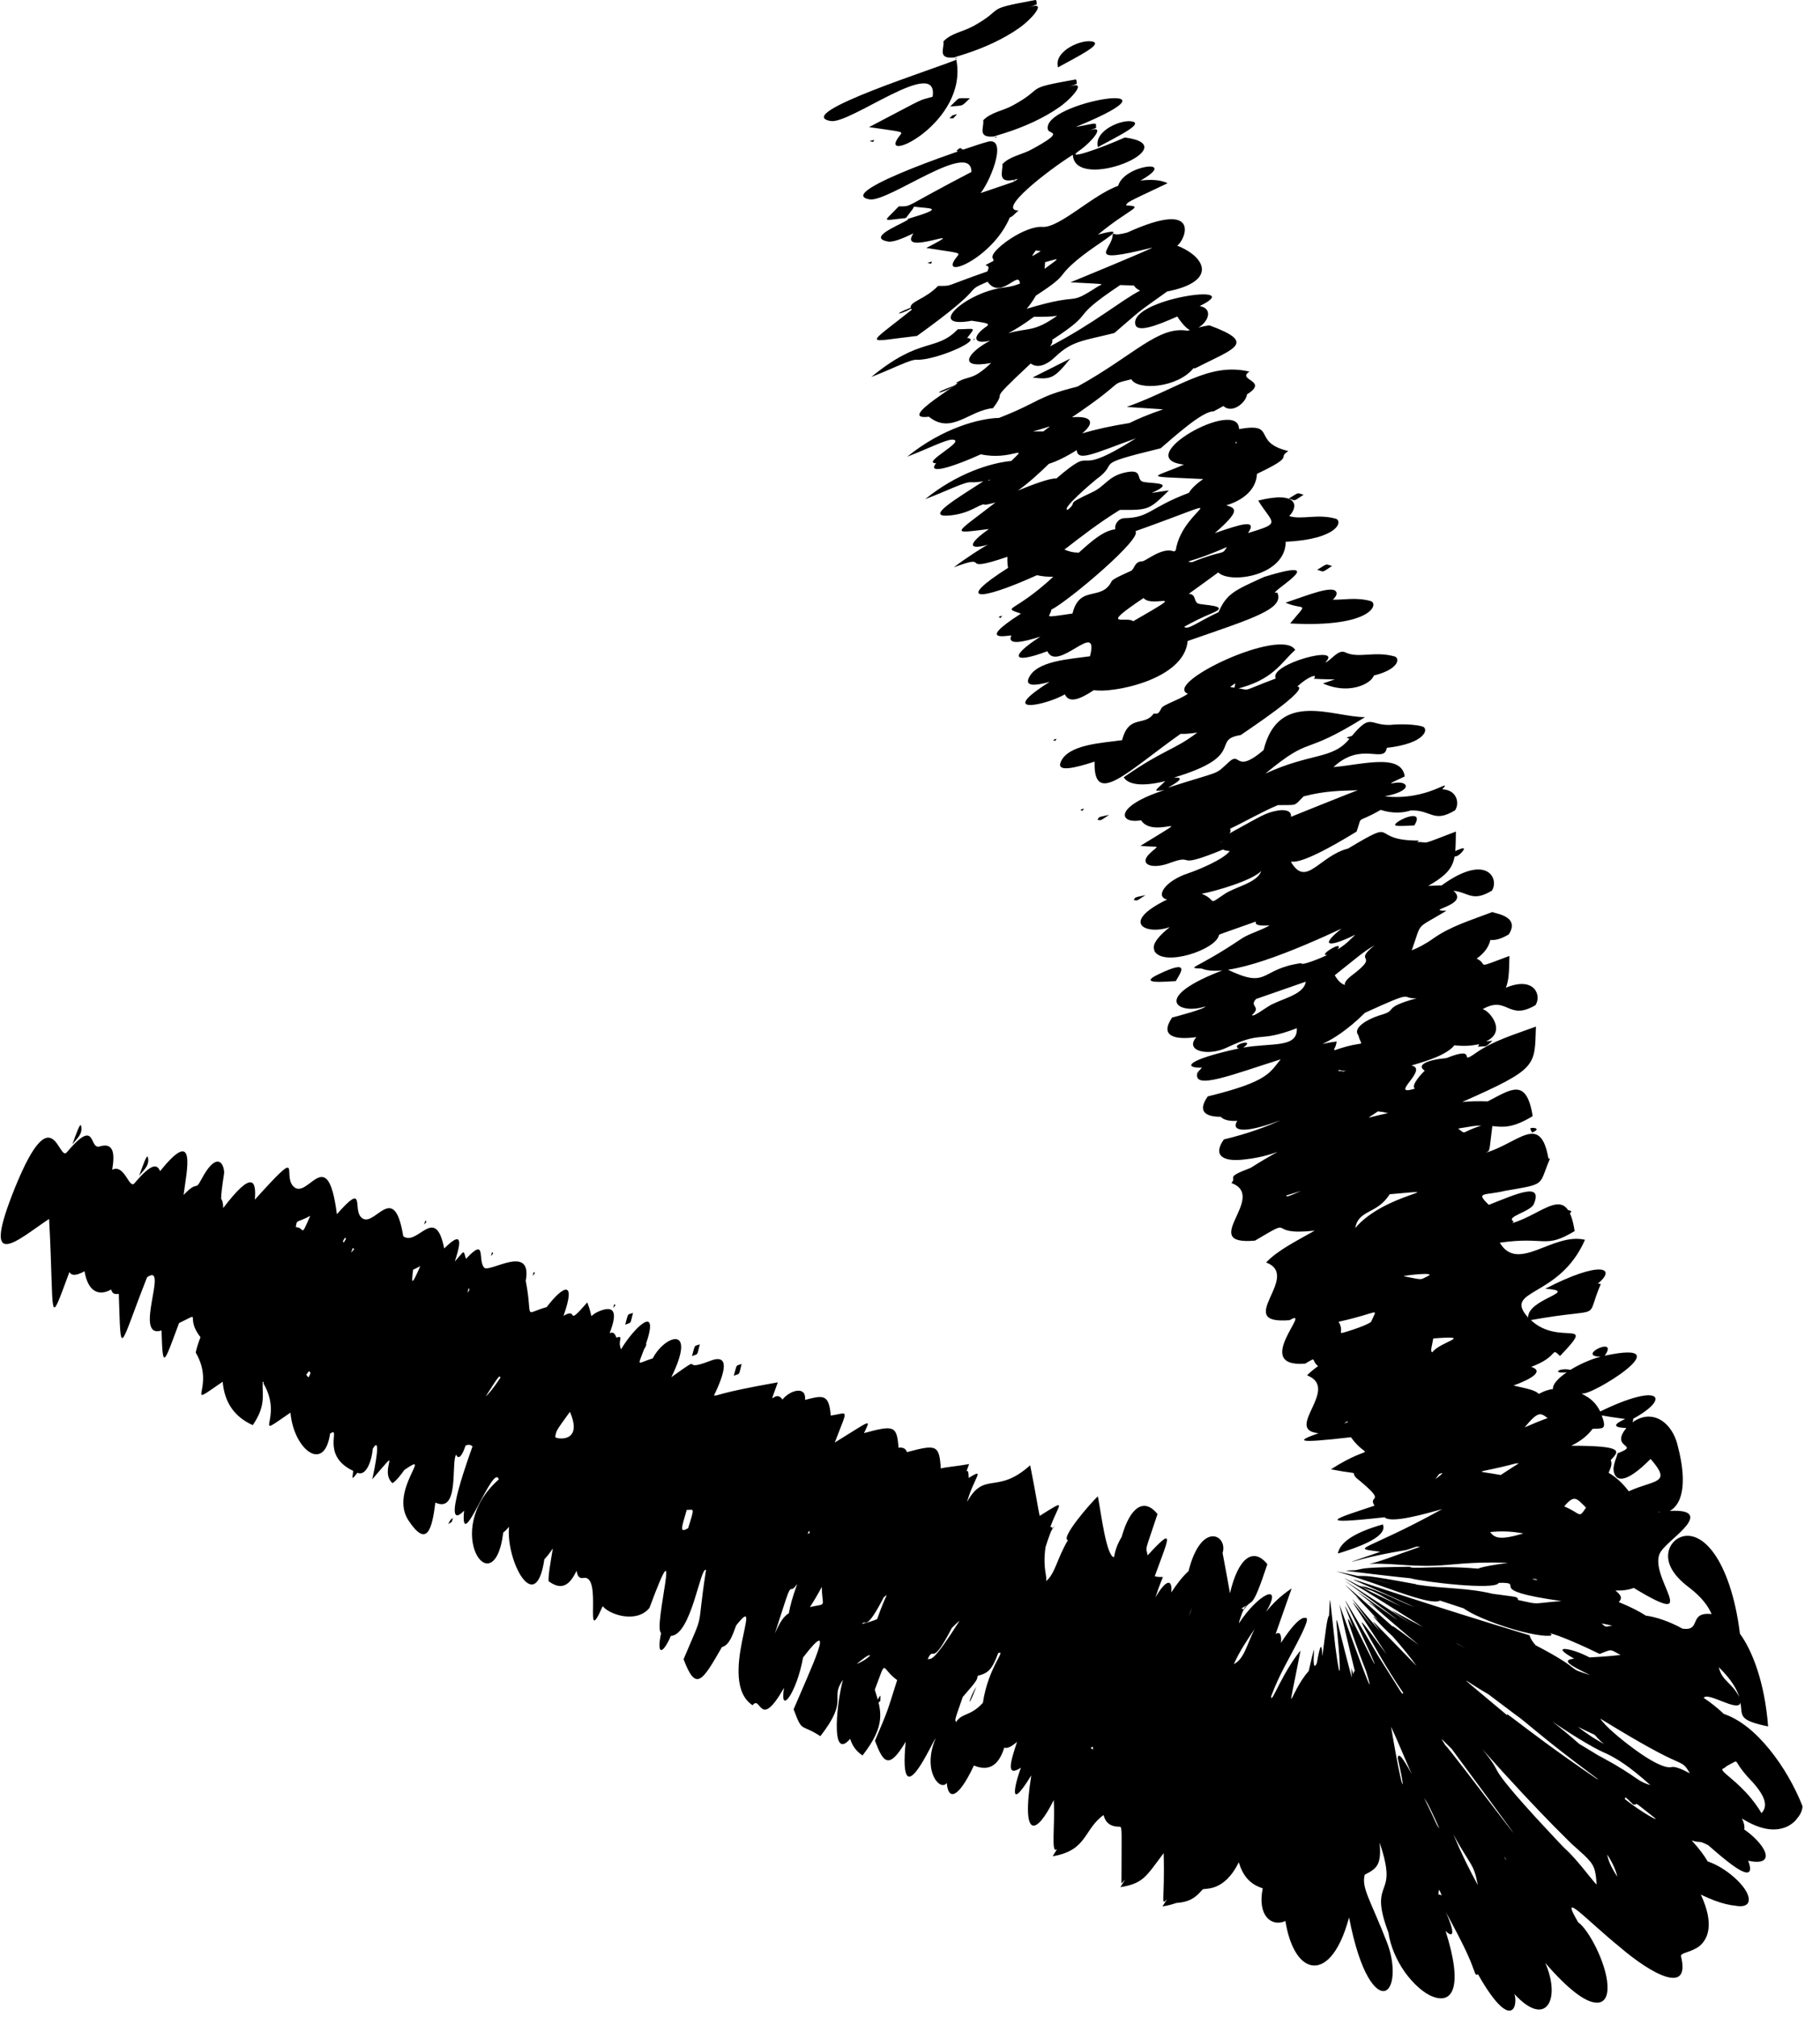 <?xml version="1.0" encoding="utf-8"?>
<svg xmlns="http://www.w3.org/2000/svg" fill="none" height="100%" overflow="visible" preserveAspectRatio="none" style="display: block;" viewBox="0 0 37 41" width="100%">
<g id="Group">
<path d="M24.386 6.219C24.679 6.276 24.554 6.551 24.362 6.658C24.436 6.639 24.511 6.622 24.587 6.613C25.568 6.974 25.089 7.081 24.298 7.485C24.284 7.485 24.274 7.485 24.262 7.485C23.939 7.884 23.127 7.942 23 7.709C22.501 7.833 22.959 7.693 21.793 8.481C22.175 8.45 22.284 8.571 22.002 8.808C22.267 8.729 22.585 8.658 22.963 8.598C23.124 8.517 23.339 8.425 23.646 8.32C23.504 8.311 23.332 8.299 22.907 8.271C23.972 7.888 24.574 7.359 25.4 7.553C25.131 7.731 25.808 7.73 25.352 8.015C25.326 8.193 25.05 8.406 24.88 8.26C24.861 8.245 24.906 8.241 24.67 8.362C24.443 8.353 23.857 8.891 23.595 9.112C22.122 9.471 22.807 9.366 22.289 9.741C22.226 9.789 21.552 10.361 21.708 10.361C21.947 10.166 21.595 10.29 22.214 10C22.464 9.883 22.526 9.684 22.863 9.606C23.227 9.522 23.106 9.714 23.21 9.781C23.311 9.845 23.975 9.77 23.413 10.02C23.526 10.001 23.642 9.984 23.764 9.967C23.36 10.366 23.353 10.368 22.766 10.364C22.345 10.623 21.965 10.917 21.639 11.171C21.759 11.216 21.804 11.23 21.932 11.233C22.18 11.009 22.428 10.786 22.673 10.758C22.654 10.663 22.732 10.535 22.86 10.532C23.372 10.522 23.365 10.321 24.17 10.017C24.215 9.938 24.307 9.844 24.461 9.737C23.194 9.674 23.41 9.733 24.069 9.443C22.946 9.316 25.185 8.067 25.189 8.721C25.984 8.583 25.427 8.984 26.191 9.168C25.946 9.327 26.357 9.249 25.554 9.631C25.537 9.97 25.246 10.177 24.93 10.27C25.123 10.329 25.23 10.373 24.696 10.836C25.222 10.655 25.574 10.539 25.371 10.835C26.065 10.624 25.878 10.659 25.579 10.174C26.401 9.969 26.398 10.301 26.209 10.489C26.466 10.571 26.773 10.438 27.153 10.542C27.304 10.585 27.216 10.959 26.138 11.012C26.137 11.704 25.009 11.874 24.766 11.635C24.584 11.768 24.376 11.92 24.168 12.069C24.319 12.081 24.265 12.209 24.347 12.263C24.413 12.306 25.063 12.293 24.633 12.467C24.442 12.545 24.257 12.638 24.076 12.738C24.137 12.821 24.373 12.626 24.772 12.443C24.938 12.064 25.098 11.999 25.7 11.726C27.209 11.26 25.648 12.124 25.967 12.044C26.117 12.378 25.475 12.566 24.144 13.029C24.079 13.819 22.608 14.095 22.238 14.027C21.941 14.224 21.733 14.295 21.648 14.113C21.27 14.333 20.234 14.555 21.339 13.859C21.051 13.938 20.841 13.955 20.912 13.786C21.066 13.426 21.762 13.397 22.159 13.339C22.358 12.562 21.495 13.688 21.292 13.236C20.582 13.505 20.509 13.351 21.151 12.94C20.783 13.056 20.474 13.118 20.559 12.919C20.568 12.893 19.775 13.098 20.755 12.473C20.352 12.327 20.602 12.474 21.412 11.724C21.303 11.724 21.192 11.717 21.081 11.691C19.861 12.242 19.431 12.216 20.494 11.542C20.482 11.481 20.477 11.407 20.48 11.317C19.413 11.681 20.209 11.223 19.392 11.531C19.588 11.375 20.003 11.107 20.084 11.071C19.678 11.188 19.668 11.057 20.105 10.753C19.314 10.847 19.376 10.88 20.238 10.213C20.193 10.227 19.969 10.282 20.016 10.249C19.898 10.249 19.733 10.431 19.329 10.475C18.758 10.537 19.445 10.138 19.991 9.782C19.903 9.798 19.818 9.806 19.736 9.801C19.606 9.794 19.266 9.972 18.808 10.146C19.46 9.616 20.149 9.407 20.56 9.369C20.935 9.006 20.56 9.369 19.939 9.234C19.486 9.443 18.818 9.683 19.03 9.415C18.712 9.416 19.656 8.955 19.368 8.936C19.238 8.929 18.898 9.107 18.443 9.283C19.163 8.697 19.923 8.502 20.31 8.494C21.158 8.164 21.054 8.069 21.904 7.858C23.054 7.223 23.543 6.621 24.14 6.722C24.254 6.684 24.169 6.789 23.933 6.433C23.503 6.626 23.128 6.759 23.083 6.602C22.933 6.076 25.411 5.728 24.391 6.219L24.386 6.219ZM24.233 11.427C24.917 11.151 24.828 11.305 24.943 11.118C24.202 11.446 24.044 11.403 24.233 11.427ZM23.248 12.155C22.301 12.789 22.919 12.516 23.037 12.627C24.239 11.936 23.432 12.376 23.248 12.155ZM23.079 10.795C23.256 10.925 21.713 12.223 21.373 12.392C21.361 12.539 21.142 12.568 21.803 12.47C21.95 11.875 22.391 12.232 22.599 11.815C22.623 11.765 22.852 11.668 22.991 11.604C23.069 11.568 23.055 11.412 23.222 11.409C23.291 11.409 23.629 11.11 23.865 11.209C23.876 11.202 23.891 11.195 23.902 11.188C24.04 10.285 25.35 9.987 23.079 10.798L23.079 10.795ZM25.13 8.975C25.108 9.018 25.108 9.013 25.146 9.001L25.13 8.975ZM20.09 9.76C20.108 9.767 20.101 9.774 20.134 9.748L20.09 9.76ZM21.473 9.728C22.37 8.959 21.692 9.792 23.093 8.909C22.226 9.222 21.912 9.389 21.889 9.149C21.662 9.292 21.471 9.382 21.324 9.427C21.128 9.617 20.913 9.816 20.694 9.971C20.963 9.861 21.343 9.714 21.473 9.726L21.473 9.728ZM21.212 8.768C21.403 8.614 21.419 8.657 20.997 8.769C21.056 8.769 21.127 8.768 21.212 8.768Z" fill="black" id="Vector"/>
<path d="M20.992 7.673C21.368 7.722 21.436 7.689 21.758 7.288C21.462 7.437 21.244 7.548 20.992 7.673Z" fill="black" id="Vector_2"/>
<path d="M9.113 30.977C9.206 30.925 9.18 30.939 9.208 30.856C9.149 30.896 9.173 30.863 9.113 30.977Z" fill="black" id="Vector_3"/>
<path d="M12.869 26.684C12.748 26.734 12.781 26.663 12.71 26.924C12.845 26.869 12.805 26.931 12.869 26.684Z" fill="black" id="Vector_4"/>
<path d="M29.717 17.323C29.877 17.144 29.558 17.311 29.461 17.359C29.503 17.389 29.586 17.472 29.717 17.323Z" fill="black" id="Vector_5"/>
<path d="M1.647 22.878C1.628 22.814 1.535 23.079 1.471 23.262C1.535 23.165 1.696 23.059 1.647 22.878Z" fill="black" id="Vector_6"/>
<path d="M28.592 22.025L28.563 22.044C28.58 22.039 28.594 22.034 28.592 22.025Z" fill="black" id="Vector_7"/>
<path d="M27.081 11.503C26.935 11.467 27.013 11.439 26.778 11.581C26.933 11.625 26.858 11.646 27.081 11.503Z" fill="black" id="Vector_8"/>
<path d="M8.67 24.835C8.636 24.799 8.655 24.787 8.624 24.89L8.67 24.835Z" fill="black" id="Vector_9"/>
<path d="M22.005 16.481L22.038 16.433C21.936 16.469 21.957 16.452 22.005 16.481Z" fill="black" id="Vector_10"/>
<path d="M19.848 34.286C19.698 34.513 19.639 34.83 19.848 34.286Z" fill="black" id="Vector_11"/>
<path d="M21.444 30.993C21.47 30.955 21.465 30.964 21.444 30.993Z" fill="black" id="Vector_12"/>
<path d="M21.373 31.087C21.368 31.137 21.366 31.117 21.447 30.998C21.43 31.02 21.406 31.051 21.373 31.087Z" fill="black" id="Vector_13"/>
<path d="M20.608 3.662L20.608 3.681C20.643 3.664 20.646 3.657 20.608 3.662Z" fill="black" id="Vector_14"/>
<path d="M25.117 13.982C25.468 14.027 25.18 14.072 25.937 13.79C25.777 13.504 27.335 13.083 26.941 13.464C27.057 13.436 27.198 13.185 27.354 13.261C27.62 13.388 27.943 13.227 28.35 13.342C28.527 13.392 28.378 13.894 26.71 13.796C26.804 13.682 26.599 13.744 26.375 13.952C26.648 13.995 25.371 14.836 25.224 14.94C24.605 15.038 25.358 15.359 23.864 15.805C24.003 15.8 24.086 15.819 23.746 16.009C24.889 15.643 24.67 15.771 24.993 15.48C25.222 15.271 25.111 15.738 25.688 15.247C25.991 14.01 27.114 14.581 27.751 14.576C26.416 15.408 26.704 14.913 25.726 15.723C26.659 15.294 27.088 15.442 27.434 15.016C27.361 14.988 27.347 15.002 27.484 14.957C27.885 14.481 27.835 14.753 28.281 14.734C28.231 14.734 28.658 14.693 28.917 14.766C29.053 14.804 28.992 15.111 28.193 15.2C28.141 15.534 27.682 15.054 27.109 15.591C27.679 15.546 28.49 15.299 28.558 15.781C28.14 15.974 28.284 15.917 28.402 15.907C28.642 15.89 28.71 16.077 28.152 16.186C29.033 16.285 29.55 15.78 29.321 16.043C29.611 16.052 29.681 16.317 29.582 16.469C29.141 16.737 29.104 16.46 28.682 16.472C28.423 16.555 28.197 16.501 28.069 16.461C27.544 16.764 27.709 16.535 27.579 16.902C26.355 17.653 26.282 17.487 26.245 17.518C26.555 18.05 26.815 17.399 27.406 17.247C28.489 16.6 27.786 17.088 28.851 17.085C28.834 17.094 28.823 17.104 28.806 17.113C29.087 17.113 28.82 17.198 29.598 16.902C29.586 17.493 29.621 17.673 29.036 18.005C29.036 18.005 29.295 17.995 29.305 17.998C30.227 17.329 30.485 17.859 30.33 18.103C29.931 18.34 29.863 18.141 29.547 18.104C29.896 18.399 28.918 18.509 29.406 18.511C28.753 18.907 28.918 18.71 28.7 19.316C28.83 19.264 28.971 19.193 29.132 19.079C29.483 18.83 29.879 18.712 30.343 18.536C30.343 18.564 30.923 18.604 30.673 18.992C30.503 19.092 30.395 19.113 30.3 19.104C30.263 19.248 30.187 19.362 30.02 19.485C30.284 19.606 29.932 19.71 30.686 19.43C30.679 19.726 30.679 19.918 30.613 20.076C31.193 19.834 31.346 20.229 31.216 20.43C30.652 20.762 30.65 20.223 30.141 20.512C30.276 20.535 30.643 20.97 30.211 21.165C30.244 21.163 30.284 21.16 30.341 21.155C30.183 21.29 30.261 21.259 30.044 21.274C30.127 21.16 30.02 21.295 29.568 21.246C29.41 21.438 29.04 21.556 28.693 21.656C29.063 21.729 28.205 22.298 28.764 22.127C28.672 22.058 28.919 21.805 28.964 21.762C28.795 21.651 28.99 21.545 29.405 21.506C30.093 21.231 29.608 21.679 30.008 21.399C30.36 21.153 30.758 21.037 31.225 20.866C31.196 21.673 31.271 21.715 29.727 22.398C29.873 22.384 30.047 22.379 30.243 22.386C30.712 22.149 31.03 21.886 31.159 22.685C30.756 22.932 30.556 22.913 30.339 22.887C30.27 23.41 30.301 23.382 30.207 23.429C30.871 23.232 31.315 22.612 31.479 23.546L31.51 23.551C31.271 24.107 31.455 24.057 30.592 24.205C30.182 24.305 29.982 24.215 30.267 24.489C30.837 24.264 31.368 24.02 31.184 24.469C31.117 24.633 30.59 24.73 30.773 24.827C30.764 24.839 30.754 24.848 30.745 24.86C31.414 24.658 31.86 24.033 32.012 25.022C31.395 25.394 31.433 25.122 30.49 25.258C30.862 25.882 31.565 25.044 32.222 25.199C31.698 26.399 30.536 26.19 31.066 26.779C31.057 26.393 32.146 26.245 31.415 26.194C32.528 25.618 32.881 25.762 32.485 26.089C32.504 26.091 32.525 26.093 32.544 26.098C32.202 26.884 32.666 26.552 31.122 26.831C31.704 27.377 32.482 26.758 31.715 27.561C31.513 27.37 31.711 27.564 31.129 27.782C31.392 27.867 31.147 28.023 30.77 28.161C31.05 28.227 31.194 28.248 31.286 28.331C31.378 28.278 31.474 28.245 31.573 28.231C31.557 28.143 31.673 28.015 31.852 27.892C31.541 27.926 31.685 27.793 31.927 27.842C32.104 27.733 32.326 27.631 32.54 27.575C32.022 27.568 32.925 27.132 32.623 27.555C34.277 27.199 32.287 28.412 32.165 28.318C32.134 28.351 32.377 28.374 32.532 28.689C33.76 28.089 33.979 28.413 33.201 28.837C33.206 28.854 33.201 28.878 33.184 28.911C33.559 28.645 33.901 28.865 34.049 29.208C34.068 29.25 34.084 29.295 34.096 29.34C34.112 29.411 34.131 29.482 34.148 29.553C34.185 29.726 34.209 29.894 34.211 30.05C34.215 30.36 34.137 30.606 33.946 30.71C34.413 30.684 34.422 30.828 34.288 31.003C34.151 31.181 33.868 31.382 33.766 31.534C33.448 31.996 34.686 33.17 33.214 32.275C33.113 32.315 32.986 32.332 32.84 32.328C32.969 32.427 32.981 32.493 32.908 32.562C33.157 32.663 33.336 32.758 33.459 32.838C33.664 32.864 33.939 32.956 34.203 33.102C34.603 33.161 34.312 32.757 34.797 32.806C34.729 32.65 34.599 32.463 34.336 32.264C34.013 32.021 33.903 31.796 33.912 31.605C33.922 31.418 34.049 31.264 34.226 31.224C34.403 31.186 34.631 31.27 34.85 31.58C35.067 31.885 35.278 32.434 35.372 33.205C35.628 33.555 35.877 34.203 35.945 35.09C35.325 34.961 35.427 34.873 35.384 34.608C35.335 34.812 34.72 34.377 34.635 34.51C34.781 34.606 34.92 34.717 35.045 34.836C35.368 34.944 35.688 35.206 35.97 35.554C36.253 35.899 36.495 36.327 36.645 36.713C36.638 36.838 36.57 36.919 36.504 36.999C36.433 37.075 36.341 37.132 36.235 37.16C36.02 37.22 35.752 37.172 35.413 36.962C35.455 37.045 35.472 37.121 35.46 37.185C35.646 37.312 35.834 37.504 35.883 37.648C35.935 37.792 35.848 37.887 35.539 37.819C35.6 37.975 35.598 38.081 35.482 38.055C35.365 38.029 35.146 37.873 34.729 37.505C34.501 37.389 34.606 37.474 34.392 37.408C34.555 37.588 34.656 37.727 34.717 37.834C35.08 37.954 35.477 38.309 35.541 38.538C35.576 38.654 35.534 38.737 35.397 38.744C35.359 38.744 35.329 38.744 35.272 38.732C35.216 38.728 35.15 38.716 35.079 38.699C34.938 38.664 34.773 38.603 34.577 38.508C34.857 39.111 34.722 39.407 34.553 39.552C34.376 39.691 34.152 39.685 34.175 39.767C34.368 40.553 33.586 40.137 32.925 39.57C32.256 39.029 31.677 38.376 32.084 39.072C32.296 39.216 32.656 39.901 32.679 40.346C32.693 40.569 32.622 40.734 32.419 40.701C32.221 40.676 31.892 40.451 31.414 39.896C31.557 40.215 31.588 40.551 31.482 40.728C31.378 40.906 31.133 40.909 30.782 40.523C30.81 40.554 30.834 40.786 30.739 40.85C30.647 40.919 30.43 40.805 30.047 40.127C29.993 40.157 29.998 40.129 29.93 39.952C29.864 39.772 29.715 39.45 29.393 38.864C29.612 39.356 29.52 39.379 29.388 39.247C29.757 40.411 29.519 40.733 29.13 40.582C28.946 40.516 28.725 40.315 28.558 40.081C28.391 39.844 28.264 39.551 28.227 39.281C28.003 38.693 28.079 38.529 28.136 38.364C28.197 38.198 28.242 38.03 28.047 37.45C28.087 37.897 27.999 37.976 27.745 38.104C27.671 38.371 27.867 38.629 28.196 39.478C28.367 39.913 28.346 40.393 28.164 40.462C27.987 40.526 27.656 40.167 27.426 38.972C27.218 39.746 26.907 39.995 26.657 39.943C26.402 39.889 26.209 39.534 26.132 39.045C25.849 39.173 25.557 38.936 25.671 38.38C25.405 38.298 25.264 38.118 25.184 37.851C24.877 38.476 24.481 38.367 24.448 38.405C24.354 38.509 24.276 38.59 24.137 38.637C24.102 38.649 24.064 38.659 24.019 38.666C23.979 38.675 23.913 38.673 23.887 38.687C23.819 38.711 23.734 38.732 23.633 38.749C23.666 38.695 23.694 38.65 23.727 38.598C23.588 38.744 23.684 38.645 23.657 37.665C23.296 38.146 23.242 38.281 22.778 38.357C22.9 38.156 22.896 38.18 22.799 38.282C22.8 37.24 22.817 37.132 22.767 37.129C22.569 37.129 22.475 37.047 22.435 36.891C22.025 37.187 22.109 37.61 21.4 37.729C21.433 37.675 21.461 37.63 21.494 37.578C21.355 37.725 21.455 37.086 21.422 36.586C21.082 37.28 20.752 37.432 20.966 36.085C20.42 36.971 20.695 36.069 20.756 35.929C20.442 36.131 20.544 35.807 20.676 35.404C20.549 35.513 20.467 35.544 20.417 35.52C20.318 35.835 20.143 36.025 19.799 35.885C19.471 36.584 19.273 36.584 19.248 36.239C19.113 36.421 18.741 35.995 19.02 35.335C18.973 35.356 18.257 37.023 18.412 35.402C18.068 35.982 17.955 35.826 17.788 35.381C18.064 34.73 18.021 34.837 18.239 34.148C17.893 33.902 18.039 33.675 17.784 34.345C17.92 34.773 18.019 35.059 17.535 35.68C17.401 35.592 17.323 35.474 17.284 35.342C16.859 35.836 17.03 34.495 17.139 34.142C16.855 34.533 17.275 34.52 16.678 35.288C16.268 35.021 16.318 35.234 16.134 34.742C16.486 33.911 17.034 32.767 16.326 33.689C16.201 34.396 15.842 34.893 15.939 34.306C15.434 35.19 15.475 34.437 15.3 34.66C14.554 34.173 15.578 32.26 14.965 33.039C14.906 33.191 14.837 33.439 14.677 33.477C14.274 34.178 14.148 34.391 13.897 33.724C14.346 32.664 14.147 33.246 14.353 31.909C14.236 31.833 14.058 33.23 13.638 33.251C13.489 33.599 13.338 33.687 13.44 33.19C13.268 33.086 13.914 30.769 13.203 32.681C12.941 33.004 12.383 32.817 12.253 32.645C11.845 33.57 12.266 31.994 11.86 32.072C11.776 32.089 11.736 32.032 11.722 31.924C11.587 32.21 11.427 32.34 11.153 32.139C11.142 32.033 11.194 31.744 11.239 31.472C11.18 31.56 11.123 31.636 11.067 31.692C10.891 32.883 10.28 31.719 10.349 31.033C10.309 31.08 10.268 31.121 10.231 31.149C10.046 32.654 8.954 31.113 10.14 30.07C10.034 29.708 9.344 31.666 9.435 30.705C8.928 31.224 9.592 29.444 9.606 29.399C9.563 29.359 9.516 29.359 9.464 29.382C9.405 29.565 9.327 29.688 9.273 29.567C9.165 29.714 9.348 30.771 8.851 30.54C8.784 31.08 8.68 31.473 8.304 30.903C7.904 30.297 8.828 29.456 8.222 29.876C8.142 29.985 8.059 30.096 7.979 30.146C7.685 29.888 8.232 29.294 7.567 30.068C7.621 29.839 7.756 29.145 7.577 29.448C7.567 29.635 7.459 30.021 7.266 29.934C7.138 30.099 7.164 30.054 7.181 29.896C6.5 29.577 6.953 28.971 6.71 29.139C6.594 29.956 5.968 29.455 5.905 28.712C5.061 29.292 5.789 28.856 5.356 28.119C5.361 28.09 5.371 28.093 5.34 28.085C5.33 28.372 5.408 28.57 5.139 28.966C4.767 28.8 4.563 28.507 4.527 28.084C3.683 28.664 4.411 28.228 3.979 27.491C3.993 27.413 4.028 27.304 4.076 27.178C3.744 26.762 4.14 26.651 3.64 26.892C3.321 27.747 3.309 27.844 3.284 27.042C2.692 27.229 3.448 25.639 2.99 25.961C2.412 27.428 2.461 27.651 2.415 26.297C2.335 26.314 2.281 26.293 2.26 26.21C2.012 26.347 1.791 26.262 1.718 25.839C1.57 25.92 1.457 25.943 1.412 25.854C0.966 27.042 1.109 26.812 0.998 24.775C0.371 25.19 -0.428 25.941 0.313 24.12C1.076 22.25 1.188 23.623 1.358 23.421C1.971 22.692 1.803 23.369 2.025 23.302C2.303 23.219 2.34 23.425 2.281 23.775C2.536 23.65 2.625 24.182 2.735 24.049C3.118 23.595 3.198 23.687 3.256 23.803C4.016 22.855 3.791 23.823 3.732 24.287C4.046 23.963 3.953 24.237 4.1 23.96C4.374 23.447 4.536 23.586 4.557 23.818C4.562 23.856 4.503 24.125 4.495 24.364C4.526 24.407 4.538 24.473 4.537 24.554C5.137 23.768 5.212 24.002 5.181 24.383C6.176 23.282 5.745 23.859 5.954 24.103C6.248 24.441 6.655 23.172 6.849 24.679C7.427 24.021 7.179 24.556 7.332 24.731C7.593 25.033 8.004 23.933 8.198 25.127C8.49 25.342 8.849 24.462 9.03 25.375C9.313 25.098 9.431 25.083 9.246 25.64C9.456 25.407 9.414 25.398 9.473 25.587C9.9 25.13 9.704 25.606 9.842 25.764C9.944 25.883 10.83 25.259 10.688 26.033C10.843 26.835 10.619 26.705 11.114 26.567C11.449 26.127 11.72 26.004 11.456 26.745C11.778 26.553 11.474 27.007 11.939 26.472C12.092 26.862 11.924 26.751 12.198 26.644C12.535 26.512 12.532 26.744 12.393 27.096C12.473 27.068 12.499 27.103 12.53 27.186C12.699 27.141 12.544 27.238 12.626 27.425C12.869 27.011 13.433 26.444 13.126 27.337C13.159 27.268 13.135 27.375 13.097 27.415C12.958 27.796 12.937 27.713 13.271 27.609C13.505 27.147 14.181 26.903 13.648 27.992C14.379 27.468 13.778 27.918 14.431 27.662C14.843 27.501 14.748 27.882 14.515 28.364C14.607 28.376 14.526 28.324 15.813 28.096C15.591 28.714 15.745 28.207 15.907 28.446C16.063 28.252 16.397 28.161 16.366 28.453C16.727 28.362 16.852 28.32 16.889 28.771C17.259 28.721 17.245 28.594 16.971 29.32C17.733 28.851 17.704 28.827 17.565 29.128C18.178 28.962 18.232 28.976 18.267 29.425C18.366 29.413 18.418 29.449 18.437 29.515C19.049 29.351 19.092 29.372 19.127 29.848C19.226 29.817 19.386 29.812 19.702 29.758C19.683 29.809 19.664 29.857 19.647 29.909C19.69 29.857 19.694 29.989 19.692 30.039C20.048 29.821 19.8 30.029 19.659 30.529C20.015 29.885 20.264 30.393 20.943 29.782C21.056 30.345 21.1 30.646 21.136 30.811C21.727 30.439 21.52 30.565 21.354 31.036C21.43 31.047 21.387 31.024 21.255 31.445C21.193 31.897 21.297 32.046 21.266 32.138C21.45 31.989 21.491 31.672 21.71 31.305C21.55 31.265 22.182 30.536 22.319 30.413C22.377 30.699 22.487 31.628 22.647 31.652C22.669 31.524 22.711 31.389 22.803 31.238C22.974 30.63 23.256 30.433 23.532 30.773C23.258 31.599 23.296 31.415 23.331 31.613C23.916 30.976 23.746 31.286 23.476 32.037C23.7 32.103 23.67 31.897 23.49 32.467C23.719 32.074 23.839 32.103 23.811 32.368C23.931 32.183 24.051 32.034 24.162 31.934C24.425 30.891 24.969 31.212 24.855 31.564C24.93 31.967 24.977 32.22 25.005 32.383C25.169 31.675 25.473 31.431 25.765 31.793C25.427 32.813 25.465 32.442 25.299 32.707C25.299 32.657 25.295 32.69 25.344 32.629C25.201 32.719 25.215 32.688 25.299 32.707C25.299 32.645 25.193 32.929 25.186 32.996C25.582 32.389 26.099 32.145 25.738 32.763C25.863 32.605 26.025 32.441 26.259 32.285C26.136 32.635 26.027 32.94 25.933 33.212C26.02 33.153 26.058 33.227 26.041 33.392C26.256 33.063 26.385 32.938 26.468 32.897C26.506 32.876 26.55 32.883 26.555 32.885C26.562 32.885 26.564 32.897 26.567 32.904C26.588 32.937 26.508 33.127 26.364 33.404C26.222 33.683 26 34.048 25.842 34.478C25.84 34.583 25.903 34.436 26.014 34.223C26.125 34.007 26.288 33.728 26.439 33.548C26.131 35.153 26.207 34.409 26.606 33.964C26.722 33.455 26.717 33.491 26.71 33.619C26.703 33.744 26.698 33.964 26.771 33.803C26.844 33.391 26.87 33.391 26.884 33.663C26.946 33.183 26.982 32.856 27.019 32.84C27.036 32.509 27.032 32.454 27.05 32.591C27.069 32.757 27.102 33.062 27.146 33.462C27.27 34.408 27.247 33.807 27.2 33.33C27.179 33.09 27.156 32.885 27.177 32.934C27.201 32.984 27.264 33.289 27.48 34.098C27.478 34.027 27.475 33.963 27.475 33.907C27.548 34.145 27.489 33.966 27.544 33.968C27.393 33.36 27.276 32.837 27.229 32.61C27.328 32.882 28.073 34.959 27.775 33.975C27.594 33.514 27.483 33.182 27.431 33.019C27.382 32.856 27.394 32.858 27.509 33.083C27.345 32.65 27.302 32.56 27.385 32.717C27.483 32.915 27.667 33.279 27.919 33.778C28.043 34.01 27.723 33.289 27.502 32.846C27.288 32.404 27.183 32.243 28.018 33.657C28.573 34.528 28.49 34.433 28.528 34.409C28.175 33.894 27.877 33.348 27.745 33.104C27.618 32.861 27.66 32.917 28.19 33.627C28.025 33.374 27.766 32.976 27.58 32.693C27.444 32.487 27.458 32.501 27.922 33.09C27.456 32.449 27.427 32.428 27.566 32.584C27.7 32.74 27.983 33.075 28.06 33.158C27.811 32.83 27.787 32.823 28.797 33.86C28.694 33.711 28.51 33.484 28.31 33.257C28.075 33.049 27.747 32.673 28.032 32.945C27.689 32.567 27.416 32.305 27.67 32.536C27.409 32.272 27.289 32.161 27.376 32.236C27.463 32.312 27.759 32.565 28.313 33.061C28.268 33.002 28.539 33.212 28.849 33.439C28.445 33.101 28.155 32.848 28.016 32.728C27.88 32.607 27.898 32.614 28.108 32.765C27.477 32.262 27.541 32.312 27.757 32.465C28.028 32.657 28.343 32.879 28.374 32.9C28.539 33.013 27.851 32.496 27.522 32.262C27.187 32.021 27.206 32.05 28.704 33.013C28.433 32.829 28.285 32.73 28.306 32.737C28.327 32.742 28.523 32.862 28.932 33.072C28.426 32.758 27.823 32.371 27.526 32.196C27.23 32.019 27.225 32.019 27.875 32.359C28.162 32.496 28.318 32.571 28.492 32.654C27.781 32.281 28.358 32.562 27.67 32.222C27.828 32.274 28.023 32.347 28.221 32.432C28.417 32.517 28.617 32.616 28.758 32.665C26.771 31.749 26.909 31.969 31.095 33.238C31.116 33.311 31.161 33.377 31.22 33.441C31.752 33.718 31.9 33.84 31.973 33.897C32.049 33.956 32.058 33.961 32.327 34.046C31.886 33.836 31.743 33.741 32.002 33.712C31.472 33.42 31.948 33.49 32.315 33.688C32.48 33.679 32.685 33.667 32.944 33.638C32.716 33.511 32.777 33.52 32.52 33.617C32.282 33.497 31.672 33.221 31.508 33.197C31.646 33.275 31.343 33.268 30.928 33.16C30.516 33.054 29.997 32.861 29.755 32.69C29.59 32.636 29.428 32.582 29.274 32.532C29.1 32.639 28.236 32.276 27.682 32.099C27.126 31.912 26.869 31.875 27.722 32.058C28.37 32.212 28.606 32.261 27.607 32.03C27.795 32.035 27.788 32.013 28.785 32.199L28.789 32.206C29.36 32.296 29.817 32.267 30.344 32.394C30.907 32.471 30.83 32.446 30.865 32.521C31.331 32.623 31.112 32.59 31.744 32.542C30.917 32.426 30.75 32.337 30.717 32.275C30.681 32.212 30.773 32.164 30.469 32.172C30.406 32.33 28.914 32.149 28.676 32.079C28.149 32.025 27.821 31.983 27.623 31.959C27.536 31.947 27.473 31.94 27.418 31.933C27.378 31.929 27.362 31.924 27.36 31.924C27.36 31.919 27.602 31.916 27.567 31.912C27.741 31.876 27.734 31.857 28.663 31.845C28.679 31.87 28.768 31.868 28.981 31.861C29.193 31.856 29.527 31.837 30.048 31.883C30.161 31.836 30.409 31.802 30.656 31.764C29.857 31.737 29.504 31.815 29.16 31.823C28.988 31.83 28.823 31.825 28.615 31.814C28.408 31.802 28.158 31.776 27.836 31.784C28.022 31.755 28.321 31.63 28.873 31.437C28.748 31.437 28.856 31.421 28.592 31.504C27.798 31.635 27.508 31.746 27.485 31.744C27.463 31.746 27.715 31.659 28.062 31.54C27.419 31.455 27.73 31.55 29.319 30.673C28.991 30.765 28.277 30.972 28.148 30.839C26.656 31.004 27.17 30.862 27.943 30.603C27.794 30.369 28.235 30.579 27.58 30.045C27.543 30.014 27.526 29.977 27.519 29.939C27.385 29.922 27.236 29.899 27.058 29.863C27.97 29.285 27.837 29.728 27.463 29.212C26.304 29.346 26.361 29.289 26.806 29.13C26.085 29.065 27.259 28.221 26.572 27.954C26.635 27.888 26.713 27.827 26.796 27.767C26.64 27.64 26.791 27.566 26.534 27.716C25.422 27.804 26.712 26.544 26.217 26.833C25.043 26.929 26.477 25.941 25.74 25.66C25.978 25.409 26.357 25.224 26.727 25.013C25.679 25.128 26.398 24.692 25.514 25.216C24.331 25.321 25.788 24.326 25.034 24.045C25.157 23.915 24.879 23.943 25.426 23.737C26.289 23.19 26.022 23.488 25.318 23.564C24.889 23.622 24.639 23.504 24.88 23.16C25.384 23.037 25.747 22.901 26.032 22.769C25.238 23.07 25.028 22.973 25.153 22.781C25.003 22.793 24.873 22.763 24.817 22.699C24.51 22.699 24.336 22.593 24.553 22.285C25.797 21.981 25.812 21.797 26.036 21.531C25.053 21.842 24.27 22.155 24.339 21.822C24.445 21.774 24.48 21.765 24.327 21.822C24.363 21.777 24.398 21.739 24.436 21.701C24.056 21.711 24.094 21.547 25.185 21.31C24.992 21.237 25.553 21.096 25.275 21.293C25.855 21.191 26.385 21.308 26.364 20.899C25.546 21.21 25.699 20.933 24.933 21.296C24.556 21.474 24.073 21.361 24.323 21.079C23.89 21.141 23.565 21.065 23.829 20.682C23.914 20.66 24.5 20.506 24.503 20.456C23.963 20.639 23.344 20.28 24.93 19.694C25.809 20.124 25.59 19.693 26.455 19.576C26.448 19.643 26.886 19.458 26.985 19.41C26.768 19.436 27.341 19.086 27.195 19.297C27.398 19.169 27.447 19.095 27.553 18.998C27.037 19.254 26.797 19.252 27.273 18.875C26.389 19.285 24.961 19.902 24.431 19.687C24.096 19.664 24.282 19.723 25.244 19.076C25.393 18.977 25.638 18.912 25.812 18.808C25.584 18.825 25.503 18.794 25.534 18.73C24.778 18.998 24.785 18.989 24.78 19.01C24.714 19.306 23.667 19.653 23.472 19.336L23.467 19.336C23.493 19.303 23.319 19.215 23.781 18.843C23.303 19.014 22.752 18.757 23.727 18.283C23.483 18.229 23.671 17.911 24.154 17.75C24.355 17.683 24.873 17.47 25.001 17.297C24.944 17.295 24.897 17.285 24.864 17.267C23.827 17.691 24.331 17.343 23.801 17.533C23.424 17.682 23.142 17.573 23.37 17.351C23.573 17.157 23.601 17.232 23.184 17.192C24.443 16.418 23.462 17.081 23.197 16.672C22.753 16.755 22.624 16.398 23.671 16.059C23.423 16.09 23.477 16.08 23.69 15.877C23.188 16 22.933 15.939 22.844 15.799C23.664 15.226 23.869 15.252 24.341 14.889C24.188 14.913 24.077 14.92 24.002 14.915C22.936 15.667 22.224 16.427 22.253 15.48C21.843 15.613 21.473 15.701 21.565 15.486C21.718 15.126 22.416 15.102 22.812 15.044C22.949 14.512 23.267 14.774 23.453 14.504C23.528 14.504 23.545 14.526 23.611 14.395C23.646 14.322 23.995 14.215 24.148 14.101C23.633 13.887 26.051 12.741 26.331 13.21C26.032 13.477 25.892 13.818 25.126 14.006L25.117 13.982ZM34.353 36.041C34.248 35.863 34.236 35.866 34.033 35.774C33.826 35.682 33.447 35.493 32.533 34.931C32.627 35.077 32.933 35.339 33.235 35.559C33.536 35.779 33.84 35.951 33.984 35.916C34.047 35.899 34.186 35.953 34.353 36.043L34.353 36.041ZM30.11 35.522C30.433 35.917 30.379 35.912 30.487 36.073C30.541 36.153 30.635 36.274 30.835 36.508C30.936 36.624 31.064 36.768 31.228 36.948C31.311 37.038 31.402 37.137 31.504 37.245C31.555 37.3 31.61 37.357 31.666 37.418C31.694 37.449 31.723 37.48 31.753 37.51C31.786 37.543 31.793 37.55 31.814 37.572C32.064 37.794 32.363 38.215 32.459 38.305C32.438 37.98 32.41 37.902 32.205 37.706C32.154 37.659 32.09 37.602 32.015 37.534C31.996 37.517 31.975 37.498 31.953 37.479C31.921 37.446 31.885 37.411 31.848 37.375C31.77 37.297 31.685 37.212 31.593 37.12C31.226 36.747 30.748 36.241 30.11 35.525L30.11 35.522ZM30.608 37.776C30.561 37.715 30.573 37.729 30.619 37.812L30.608 37.776ZM28.95 36.543C29.228 37.101 29.181 37.061 29.263 37.167C29.009 36.597 28.997 36.621 28.95 36.543ZM29.55 37.292C29.59 37.387 29.63 37.479 29.67 37.569C29.71 37.654 29.75 37.739 29.79 37.825C29.872 37.992 29.957 38.158 30.044 38.316C30 38.082 29.962 37.988 29.896 37.874C29.863 37.818 29.823 37.754 29.769 37.669C29.743 37.626 29.713 37.576 29.677 37.517C29.642 37.456 29.609 37.404 29.553 37.295L29.55 37.292ZM32.622 35.458C32.471 35.335 32.46 35.3 32.429 35.271C32.415 35.257 32.394 35.248 32.351 35.229C32.3 35.205 32.217 35.165 32.078 35.099C32.17 35.17 32.269 35.241 32.37 35.307C32.453 35.359 32.537 35.408 32.624 35.456L32.622 35.458ZM29.622 33.405C29.599 33.4 29.592 33.391 29.806 33.509C29.74 33.471 29.684 33.441 29.622 33.405ZM32.097 35.44C32.189 35.494 32.271 35.546 32.351 35.593C32.391 35.617 32.429 35.64 32.467 35.664C32.504 35.688 32.521 35.695 32.549 35.709C32.65 35.766 32.735 35.813 32.808 35.853C32.956 35.94 33.062 36.007 33.145 36.063C33.309 36.174 33.378 36.233 33.552 36.283C33.102 35.881 32.874 35.749 32.664 35.645C32.488 35.572 32.175 35.406 31.558 34.991C31.737 35.13 31.892 35.258 32.099 35.44L32.097 35.44ZM32.559 32.997C32.648 33.068 32.608 33.071 32.775 33.042C32.695 33.023 32.624 33.009 32.559 32.997ZM30.641 34.861C30.627 34.828 30.62 34.821 30.851 34.996C31.079 35.166 31.55 35.535 32.464 36.158C32.61 36.234 31.983 35.811 31.202 35.164C30.745 34.788 31.188 35.142 30.258 34.436C29.763 34.155 29.426 33.843 30.641 34.864L30.641 34.861ZM29.385 35.476C29.444 35.492 32.366 39.405 29.512 35.546C29.288 35.331 29.258 35.27 29.385 35.476ZM28.416 35.737C28.426 35.597 28.529 35.749 28.701 36.058C28.558 35.741 28.419 35.394 28.28 35.096C28.341 35.467 28.425 35.924 28.475 36.139C28.522 36.352 28.555 36.342 28.416 35.737ZM11.586 28.696C11.274 29.125 11.317 29.073 11.286 29.208C11.298 29.248 11.868 29.344 11.586 28.696ZM24.232 32.677C24.209 32.739 24.187 32.795 24.166 32.855C24.194 32.795 24.216 32.736 24.232 32.677ZM16.446 31.112L16.418 31.176C16.482 31.143 16.468 31.173 16.446 31.112ZM16.037 32.787C16.061 32.641 16.118 32.442 16.207 32.196C16.167 32.25 16.127 32.293 16.108 32.295C16.031 32.302 16.049 32.291 15.752 33.202C15.86 32.96 15.934 32.851 16.037 32.79L16.037 32.787ZM16.466 32.664C16.831 32.583 16.711 32.683 16.707 32.254C16.619 32.418 16.539 32.553 16.466 32.664ZM17.529 33.006C17.656 32.973 17.743 32.947 17.832 32.909C18.029 32.348 18.078 32.388 17.967 32.464C17.592 33.19 17.606 32.904 17.526 33.004L17.529 33.006ZM19.505 32.945C19.458 32.98 19.406 33.032 19.35 33.089C18.913 33.937 18.998 33.419 18.859 33.724C18.942 33.707 18.963 33.797 19.505 32.947L19.505 32.945ZM19.435 35.003C19.558 34.809 19.73 34.889 19.982 34.61C20.089 33.883 20.473 33.519 20.292 33.602C20.162 33.954 20.075 34.011 19.877 34.061C19.855 34.146 19.895 34.123 19.572 34.492C19.393 35.006 19.416 34.939 19.435 35.003ZM25.506 33.109C25.355 33.336 25.202 33.556 25.084 33.824C25.294 33.717 25.341 33.443 25.506 33.109ZM9.529 26.181C9.517 26.2 9.51 26.257 9.505 26.278C9.555 26.202 9.543 26.221 9.529 26.181ZM8.398 25.808C8.362 26.109 8.367 26.137 8.544 25.735C8.485 25.766 8.438 25.79 8.398 25.808ZM7.171 25.367C7.121 25.5 7.128 25.471 7.202 25.384C7.192 25.377 7.183 25.372 7.171 25.367ZM6.985 25.259C7.046 25.164 7.032 25.192 7.018 25.15C6.957 25.247 6.971 25.216 6.985 25.259ZM6.014 24.943C6.203 24.942 6.099 25.191 6.307 24.713C6.024 24.864 6.036 24.777 6.014 24.943ZM6.313 27.907C6.276 27.857 6.299 27.85 6.226 27.94C6.282 28.011 6.264 28.021 6.313 27.907ZM10.175 28C10.151 27.957 10.159 27.934 9.875 28.381C9.927 28.341 10.026 28.223 10.175 28ZM13.989 31.062C14.131 30.61 14.105 30.693 13.961 30.689C13.845 31.084 13.817 31.157 13.989 31.062ZM17.688 33.652C17.672 33.6 17.45 33.794 17.415 33.822C17.492 33.789 17.582 33.749 17.688 33.652ZM22.22 35.561L22.22 35.502C22.156 35.533 22.161 35.516 22.22 35.561ZM29.309 38.526C29.252 38.384 29.257 38.379 29.241 38.509C29.252 38.502 29.271 38.507 29.309 38.526ZM32.674 37.694C32.681 37.732 32.705 37.888 32.881 38.146C32.851 38.023 32.792 37.874 32.674 37.694ZM33.632 36.943C33.13 36.548 33.34 36.697 33.203 36.678C33.041 36.52 33.038 36.511 33.033 36.567C33.37 36.837 33.763 37.049 33.632 36.943ZM35.282 35.801C35.214 35.836 35.162 35.862 35.122 35.886C35.079 35.905 35.07 35.936 35.039 35.941C34.992 35.959 35.016 35.993 35.084 36.054C35.218 36.177 35.545 36.408 35.811 36.853C35.889 36.763 35.974 36.614 35.644 36.238C35.301 35.883 35.336 35.812 35.282 35.803L35.282 35.801ZM34.942 33.887C35.01 34.173 35.203 34.19 35.359 34.492C35.312 34.339 35.199 34.135 34.942 33.887ZM24.829 17.117C24.838 17.101 24.829 17.106 24.815 17.117L24.829 17.117ZM27.135 19.822C27.206 19.945 27.277 20.004 27.347 20.02C27.314 19.987 27.383 19.9 27.484 19.824C28.09 19.366 27.473 19.594 27.942 19.215C27.723 19.336 27.532 19.509 27.135 19.822ZM25.45 20.633C25.481 20.645 25.483 20.656 25.775 20.462C26.013 20.303 26.506 20.234 26.546 19.953C26.197 20.074 25.867 20.19 25.537 20.304C25.384 20.46 25.657 20.453 25.45 20.633ZM27.174 21.17C27.155 21.308 27.101 21.324 27.132 21.346C27.806 21.113 27.688 21.328 27.615 21.042C27.495 20.898 27.78 20.715 28.087 20.625C28.426 20.528 28.08 20.488 28.803 20.289C28.447 20.31 28.829 20.09 27.75 20.585C26.997 21.329 26.573 21.247 27.177 21.168L27.174 21.17ZM27.362 21.762C27.23 21.778 27.235 21.719 27.204 21.767C27.353 21.769 27.265 21.797 27.362 21.762ZM28.534 25.939C28.946 26.019 28.857 26.019 29.026 25.938C29.224 25.846 28.557 25.922 28.534 25.939ZM31.8 30.618C32.155 30.767 32.087 30.876 32.243 30.643C32.057 30.462 32.012 30.362 31.8 30.618ZM30.294 31.14C30.388 31.261 30.487 31.31 30.97 31.168C30.706 31.118 30.487 31.119 30.294 31.14ZM30.509 29.98C30.919 29.706 30.917 29.739 30.811 29.746C29.977 29.967 29.932 29.872 30.509 29.98ZM26.146 24.299C26.16 24.323 26.146 24.34 26.45 24.207C26.342 24.24 26.241 24.271 26.146 24.299ZM27.552 24.96C28.156 24.241 29.605 24.156 28.253 24.273C27.986 24.69 27.623 24.577 27.552 24.96ZM29.138 27.204C29.11 27.37 29.07 27.467 29.119 27.486C29.268 27.27 30.005 27.139 29.138 27.204ZM28.012 22.589C27.759 22.767 27.719 22.731 28.219 22.624C28.155 22.608 28.085 22.596 28.012 22.589ZM27.407 27.057C27.524 27.021 27.786 26.933 27.873 26.869C28.006 26.552 28.069 26.678 27.213 26.865C27.348 27.085 27.138 27.138 27.409 27.057L27.407 27.057ZM27.322 28.933C27.419 28.9 27.407 28.91 27.391 28.888C27.369 28.902 27.346 28.919 27.322 28.933ZM29.18 30.062C29.239 30.022 29.411 29.894 29.258 29.96C29.232 29.996 29.206 30.029 29.18 30.062ZM31.193 32.109C31.275 32.114 31.268 32.119 31.228 32.095C31.134 32.09 31.134 32.086 31.193 32.109ZM33.746 30.737C33.713 30.72 33.708 30.715 33.729 30.737L33.746 30.737ZM32.565 28.772C32.671 29.072 32.584 29.027 32.376 29.042C32.291 29.162 32.143 29.29 31.942 29.385C33.05 29.386 32.911 29.498 32.745 29.678C32.781 29.749 32.752 29.817 32.703 29.936C32.849 30.018 32.99 30.148 33.112 30.311C33.638 30.07 34.003 30.166 33.556 29.653C33.047 30.167 32.861 30.099 32.814 29.936C32.806 29.914 32.804 29.89 32.802 29.864C32.802 29.843 32.802 29.829 32.807 29.808C32.814 29.77 32.823 29.732 32.835 29.694C32.859 29.621 32.885 29.557 32.882 29.54C33.377 29.351 32.713 29.451 33.064 29.024C32.739 29.015 32.843 28.927 33.041 28.842C32.812 28.812 32.657 28.786 32.565 28.769L32.565 28.772ZM30.995 29.012C31.168 28.936 31.326 28.872 31.462 28.823C31.319 28.714 31.271 28.676 30.995 29.012ZM29.644 22.938C29.821 23.075 29.679 23.016 30.115 22.878C29.962 22.878 29.953 22.89 29.644 22.938ZM29.286 18.014L29.288 18.014L29.284 18.014L29.286 18.014ZM25.641 17.703C25.464 17.893 24.727 18.111 24.43 18.166C24.757 18.298 24.528 18.419 24.892 18.173C25.116 18.021 25.558 17.947 25.641 17.703ZM26.505 16.183C26.288 16.397 26.394 16.356 25.979 16.364C25.633 16.511 25.329 16.691 25.006 16.845C25.055 16.937 24.912 16.985 25.067 16.899C25.628 16.594 25.723 16.518 25.975 16.475C26.133 16.449 26.26 16.48 26.245 16.602C26.288 16.584 27.558 16.073 27.605 16.062C27.278 16.074 26.96 16.067 26.505 16.186L26.505 16.183ZM25.096 13.977C25.11 13.885 25.152 13.857 25.009 13.961C25.027 13.968 25.056 13.973 25.096 13.977Z" fill="black" id="Vector_15"/>
<path d="M23.185 3.67C23.395 3.644 23.595 3.653 23.736 3.724C22.859 4.139 22.939 4.097 22.89 4.175C23.283 4.196 22.986 4.22 22.321 4.769C23.208 4.529 21.986 5.058 21.597 5.587C21.502 5.717 21.283 5.862 21.059 6.009C21.005 6.106 20.941 6.193 20.873 6.276C22.049 5.92 21.665 6.245 22.313 5.827C22.422 5.759 22.542 5.782 21.762 5.738C21.806 5.721 23.393 5.069 23.426 5.033C21.988 5.39 22.627 5.065 22.62 4.767C22.663 4.715 22.602 4.814 22.918 4.726C24.45 4.029 24.096 4.888 23.931 4.993C24.515 5.222 24.757 5.723 23.727 5.925C23.02 6.43 23.253 6.257 22.654 6.769C22.043 6.923 21.796 6.924 21.459 7.248C21.26 7.438 21.086 7.485 20.954 7.388C19.975 8.305 20.534 7.836 20.187 8.296C19.697 8.341 19.343 8.841 18.884 8.47C18.155 8.558 19.738 7.681 19.422 7.79C19.716 7.608 19.742 7.764 20.15 7.377C19.453 7.508 19.665 7.17 20.13 6.923C19.795 7.011 19.738 6.845 20.073 6.623C20.111 6.573 20.073 6.568 19.755 6.519C18.796 6.695 19.64 5.927 20.43 5.841C20.543 5.829 20.64 5.801 20.734 5.765C20.718 5.472 20.349 6.109 20.076 5.726C19.532 5.958 20.154 5.742 18.642 6.828C17.575 6.947 17.57 7.065 18.539 6.293C18.532 6.288 18.527 6.281 18.523 6.274C18.266 6.411 18.134 6.4 18.513 6.255C18.495 6.127 18.811 6.082 19.07 5.812C19.384 5.807 19.141 5.842 20.072 5.517C20.181 5.307 19.86 5.475 20.19 5.307C20.218 5.264 20.166 5.269 20.178 5.205C20.207 5.044 20.841 4.586 21.192 4.612C21.534 4.638 22.218 3.958 22.732 3.777C22.851 3.342 23.989 3.217 23.185 3.67ZM20.994 5.202C21.239 5.057 21.152 5.119 21.058 5.09C21.046 5.107 20.965 5.211 20.994 5.202ZM21.236 5.464C21.526 5.246 21.593 5.229 21.246 5.329C21.246 5.376 21.239 5.419 21.236 5.464ZM22.773 5.794C21.657 6.54 22.36 6.272 21.39 6.908C21.402 6.943 21.388 6.986 21.346 7.04C22.284 6.547 22.775 6.116 23.178 5.907C23.124 5.883 23.081 5.848 23.051 5.803C22.935 5.798 22.846 5.796 22.773 5.794ZM21.019 6.439C20.825 6.584 20.651 6.693 20.497 6.774C20.893 6.655 21.006 6.764 21.492 6.418C21.381 6.439 21.242 6.439 21.019 6.439Z" fill="black" id="Vector_16"/>
<g id="Vector_17">
</g>
<path d="M14.227 27.323C14.106 27.373 14.14 27.301 14.068 27.563C14.203 27.508 14.163 27.57 14.227 27.323Z" fill="black" id="Vector_18"/>
<path d="M30.219 22.101C30.434 22.086 30.357 22.117 30.514 21.983C30.245 22.007 30.308 21.976 30.219 22.101Z" fill="black" id="Vector_19"/>
<path d="M3.005 23.517C2.986 23.452 2.893 23.717 2.829 23.901C2.893 23.803 3.055 23.698 3.005 23.517Z" fill="black" id="Vector_20"/>
<path d="M26.502 10.055C26.356 10.02 26.434 9.992 26.199 10.133C26.356 10.178 26.279 10.199 26.502 10.055Z" fill="black" id="Vector_21"/>
<path d="M10.026 25.476C9.993 25.44 10.012 25.428 9.981 25.531L10.026 25.476Z" fill="black" id="Vector_22"/>
<path d="M28.541 16.433C28.642 16.397 28.621 16.416 28.569 16.39L28.541 16.433Z" fill="black" id="Vector_23"/>
<path d="M21.451 15.061L21.481 15.014C21.38 15.05 21.401 15.033 21.451 15.061Z" fill="black" id="Vector_24"/>
<path d="M18.945 5.316L18.854 5.342C18.933 5.361 18.929 5.375 18.945 5.316Z" fill="black" id="Vector_25"/>
<path d="M19.58 3.043C19.505 3.001 19.535 2.994 19.446 3.06C19.49 3.084 19.45 3.093 19.58 3.043Z" fill="black" id="Vector_26"/>
<path d="M20.235 2.782L20.235 2.801C20.271 2.785 20.273 2.777 20.235 2.782Z" fill="black" id="Vector_27"/>
<path d="M19.988 2.449C20.014 2.588 19.842 2.829 20.261 2.767C20.028 2.796 20.861 2.651 21.536 2.178C21.819 1.979 22.127 1.606 21.711 1.776C21.77 1.753 21.828 1.729 21.892 1.703C21.885 1.67 21.892 1.608 21.861 1.616C20.765 1.81 21.285 1.763 20.588 2.144C20.398 2.25 20.139 2.283 19.988 2.446L19.988 2.449Z" fill="black" id="Vector_28"/>
<path d="M26.231 12.672C27.896 12.762 28.039 12.265 27.863 12.216C27.566 12.134 27.312 12.197 27.094 12.188C27.155 12.136 27.183 12.08 27.169 12.04C27.113 11.877 26.559 12.109 26.135 12.25C26.519 12.417 26.613 12.205 26.228 12.672L26.231 12.672Z" fill="black" id="Vector_29"/>
<path d="M27.929 13.685C27.875 13.523 27.32 13.752 26.895 13.891C27.5 14.159 27.976 13.829 27.929 13.685Z" fill="black" id="Vector_30"/>
<path d="M22.32 2.99C22.7 2.782 23.223 2.533 23.037 2.474C22.823 2.406 22.229 2.655 22.32 2.99Z" fill="black" id="Vector_31"/>
<path d="M28.192 32.783L28.197 32.783C28.157 32.758 28.166 32.765 28.192 32.783Z" fill="black" id="Vector_32"/>
<g id="Vector_33">
</g>
<path d="M28.276 32.847C28.297 32.854 28.241 32.814 28.203 32.788C27.801 32.554 27.763 32.538 27.855 32.599C27.947 32.66 28.17 32.804 28.274 32.844L28.276 32.847Z" fill="black" id="Vector_34"/>
<path d="M28.386 16.782C28.473 16.796 28.595 16.782 28.753 16.777C29.007 16.359 28.217 16.754 28.386 16.782Z" fill="black" id="Vector_35"/>
<path d="M15.077 27.722C14.956 27.772 14.989 27.701 14.918 27.962C15.053 27.908 15.013 27.97 15.077 27.722Z" fill="black" id="Vector_36"/>
<path d="M28.826 14.965C28.984 14.786 28.667 14.956 28.57 15.003C28.615 15.034 28.695 15.114 28.826 14.965Z" fill="black" id="Vector_37"/>
<path d="M19.718 1.997C19.427 1.998 19.53 1.964 19.316 2.165C19.614 2.136 19.53 2.174 19.718 1.997Z" fill="black" id="Vector_38"/>
<path d="M31.849 24.691C32.083 24.598 31.802 24.575 31.814 24.617C31.821 24.643 31.835 24.667 31.849 24.691Z" fill="black" id="Vector_39"/>
<path d="M10.874 25.878C10.841 25.842 10.86 25.83 10.829 25.933L10.874 25.878Z" fill="black" id="Vector_40"/>
<path d="M23.047 18.293C23.125 18.298 23.073 18.338 23.286 18.194C23.024 18.248 23.094 18.239 23.047 18.293Z" fill="black" id="Vector_41"/>
<path d="M19.442 7.823C19.101 8.033 18.867 8.024 19.442 7.823Z" fill="black" id="Vector_42"/>
<path d="M23.65 32.033C23.676 31.995 23.672 32.004 23.65 32.033Z" fill="black" id="Vector_43"/>
<path d="M23.582 32.123C23.578 32.173 23.575 32.154 23.656 32.035C23.639 32.056 23.616 32.087 23.582 32.123Z" fill="black" id="Vector_44"/>
<path d="M28.294 35.903C28.282 35.855 28.28 35.84 28.294 35.903Z" fill="black" id="Vector_45"/>
<path d="M19.443 1.212C19.13 1.359 16.067 2.319 16.889 2.46C17.284 2.528 19.088 1.12 18.96 1.966C18.621 2.068 18.929 1.924 17.667 2.584C18.383 2.69 18.364 2.664 18.286 2.763C17.794 3.388 19.698 2.502 19.441 1.212L19.443 1.212Z" fill="black" id="Vector_46"/>
<path d="M19.427 1.179L19.427 1.198C19.462 1.182 19.465 1.175 19.427 1.179Z" fill="black" id="Vector_47"/>
<path d="M27.4 20.76C27.428 20.75 27.457 20.741 27.483 20.731C27.483 20.691 27.471 20.689 27.4 20.76Z" fill="black" id="Vector_48"/>
<path d="M19.776 0.536C19.586 0.642 19.329 0.676 19.179 0.843C19.204 0.985 19.032 1.226 19.451 1.162C19.218 1.191 20.049 1.043 20.724 0.566C21.007 0.364 21.313 -0.011 20.896 0.161C20.955 0.138 21.014 0.114 21.078 0.088C21.07 0.055 21.078 -0.006 21.047 0.001C19.953 0.2 20.473 0.15 19.779 0.536L19.776 0.536Z" fill="black" id="Vector_49"/>
<path d="M21.886 2.579C22.368 2.484 22.264 2.493 22.285 2.599C22.222 2.625 22.163 2.647 22.104 2.67C22.521 2.5 22.212 2.873 21.928 3.072C21.64 3.273 22.391 3.008 22.866 2.795C24.172 2.959 21.852 3.927 21.81 3.146C21.29 3.474 20.254 4.281 20.706 4.278C20.6 4.375 20.579 4.406 20.529 4.42C20.173 5.268 19.055 5.716 19.449 5.224C19.526 5.125 19.545 5.153 18.83 5.04C19.847 4.517 18.221 5.251 18.57 4.743C18.344 4.852 18.153 4.928 18.052 4.909C17.546 4.817 18.556 4.474 18.454 4.45C19.276 4.206 18.885 4.244 18.577 4.2C18.584 4.223 18.525 4.285 18.417 4.431C17.902 4.486 17.953 4.531 18.271 4.195C18.563 4.19 18.302 4.247 19.749 3.495C19.75 2.826 18.055 4.12 17.676 4.052C17.286 3.984 17.865 3.693 18.549 3.42C18.891 3.283 19.26 3.153 19.545 3.053C19.829 2.956 20.032 2.892 20.044 2.892C20.498 2.729 20.175 3.612 19.937 3.924C20.699 3.662 20.586 3.716 20.697 3.633C20.229 3.773 20.401 3.461 20.377 3.338C20.53 3.173 20.787 3.142 20.977 3.035C21.667 2.659 21.33 2.728 21.305 2.638C21.138 2.069 24.349 1.563 21.881 2.576L21.886 2.579ZM19.753 4.194C19.781 4.187 19.812 4.182 19.838 4.175C19.81 4.18 19.784 4.187 19.753 4.194Z" fill="black" id="Vector_50"/>
<path d="M19.784 6.899C19.784 6.899 19.798 6.906 19.803 6.91C19.831 6.88 19.821 6.88 19.784 6.899Z" fill="black" id="Vector_51"/>
<path d="M19.661 6.87C19.842 6.636 19.835 6.688 19.471 6.693C19.022 7.158 18.724 6.829 17.714 7.662C18.167 7.485 18.506 7.305 18.632 7.312C19.008 7.333 20.009 6.896 19.661 6.87Z" fill="black" id="Vector_52"/>
<path d="M28.285 35.86C28.285 35.876 28.285 35.888 28.285 35.905C28.295 35.917 28.295 35.91 28.285 35.86Z" fill="black" id="Vector_53"/>
<path d="M28.112 30.984C27.545 31.145 27.241 31.342 27.198 31.576C27.892 31.367 28.196 31.17 28.112 30.984Z" fill="black" id="Vector_54"/>
<path d="M31.175 26.235C31.198 26.223 31.219 26.213 31.243 26.202C31.208 26.199 31.201 26.209 31.175 26.235Z" fill="black" id="Vector_55"/>
<path d="M21.509 1.369C21.888 1.158 22.408 0.907 22.223 0.848C22.008 0.782 21.415 1.031 21.509 1.369Z" fill="black" id="Vector_56"/>
<path d="M23.546 19.805C23.118 20.01 23.689 19.951 23.904 19.941C23.98 19.797 24.245 19.467 23.546 19.805Z" fill="black" id="Vector_57"/>
<path d="M27.933 32.318C27.933 32.318 27.933 32.318 27.935 32.318C27.891 32.301 27.905 32.306 27.933 32.318Z" fill="black" id="Vector_58"/>
<path d="M28.002 32.355C28.021 32.355 27.972 32.334 27.939 32.32C27.581 32.214 27.548 32.209 27.63 32.242C27.712 32.275 27.911 32.348 28.004 32.355L28.002 32.355Z" fill="black" id="Vector_59"/>
<path d="M31.195 26.223C31.125 26.239 31.137 26.223 31.176 26.242L31.195 26.223Z" fill="black" id="Vector_60"/>
<path d="M31.146 23.019C31.381 22.924 31.097 22.902 31.111 22.945C31.118 22.971 31.135 22.995 31.146 23.019Z" fill="black" id="Vector_61"/>
<path d="M17.897 34.574C17.899 34.434 17.913 34.434 17.842 34.546C17.835 34.634 17.818 34.634 17.897 34.574Z" fill="black" id="Vector_62"/>
<path d="M12.511 26.531C12.478 26.495 12.497 26.483 12.466 26.586L12.511 26.531Z" fill="black" id="Vector_63"/>
<path d="M22.31 16.664C22.387 16.666 22.336 16.708 22.547 16.562C22.284 16.617 22.355 16.607 22.31 16.664Z" fill="black" id="Vector_64"/>
<path d="M20.343 12.561L20.374 12.513C20.272 12.549 20.294 12.535 20.343 12.561Z" fill="black" id="Vector_65"/>
<path d="M19.365 2.344C19.287 2.417 19.285 2.403 19.379 2.405C19.473 2.301 19.48 2.313 19.365 2.344Z" fill="black" id="Vector_66"/>
<path d="M17.769 2.842L17.678 2.868C17.758 2.884 17.753 2.901 17.769 2.842Z" fill="black" id="Vector_67"/>
</g>
</svg>